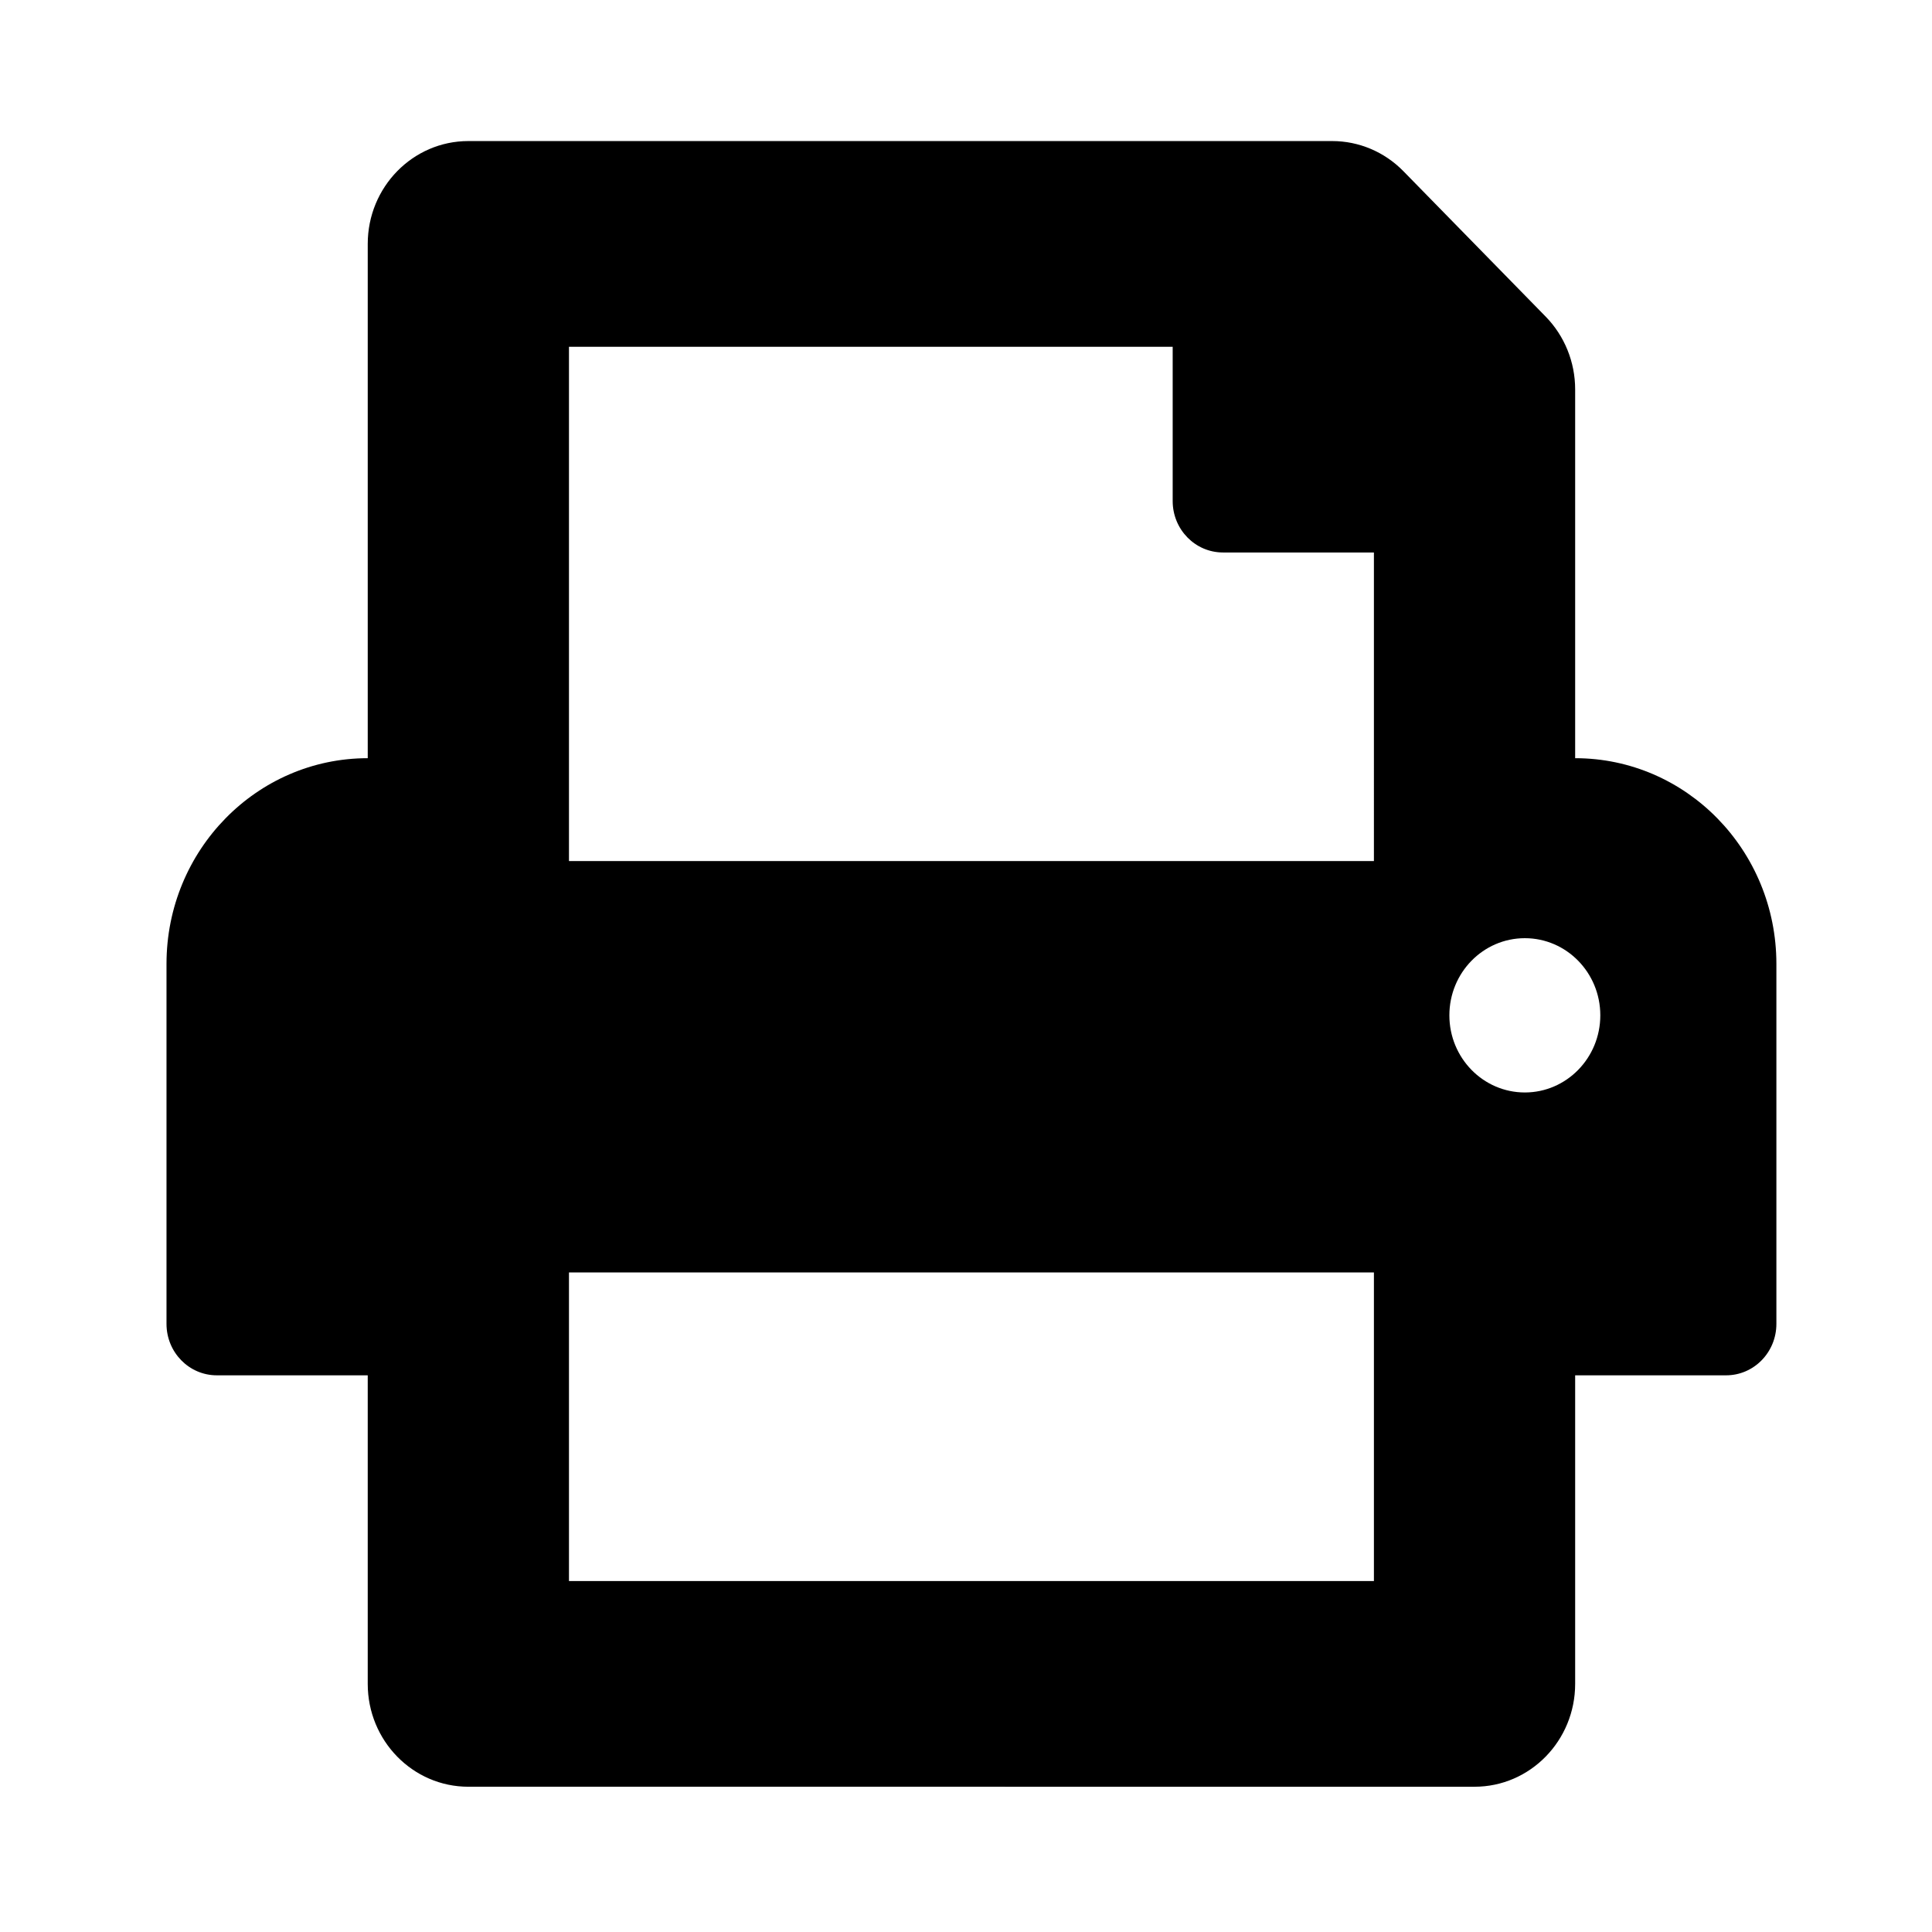 <?xml version="1.0" encoding="UTF-8" standalone="no"?>
<svg
   xmlns:dc="http://purl.org/dc/elements/1.1/"
   xmlns:cc="http://creativecommons.org/ns#"
   xmlns:rdf="http://www.w3.org/1999/02/22-rdf-syntax-ns#"
   xmlns:svg="http://www.w3.org/2000/svg"
   xmlns="http://www.w3.org/2000/svg"
   xmlns:sodipodi="http://sodipodi.sourceforge.net/DTD/sodipodi-0.dtd"
   xmlns:inkscape="http://www.inkscape.org/namespaces/inkscape"
   inkscape:version="1.0 (4035a4fb49, 2020-05-01)"
   sodipodi:docname="print.svg"
   id="svg98"
   version="1.1"
   viewBox="0 0 512 512">
  <defs
     id="defs102" />
  <sodipodi:namedview
     inkscape:current-layer="svg98"
     inkscape:window-maximized="0"
     inkscape:window-y="0"
     inkscape:window-x="0"
     inkscape:cy="256"
     inkscape:cx="256"
     inkscape:zoom="1.0543273"
     inkscape:lockguides="true"
     showgrid="false"
     id="namedview100"
     inkscape:window-height="834"
     inkscape:window-width="1244"
     inkscape:pageshadow="2"
     inkscape:pageopacity="0"
     guidetolerance="10"
     gridtolerance="10"
     objecttolerance="10"
     borderopacity="1"
     bordercolor="#666666"
     pagecolor="#ffffff" />
  <path
     style="stroke-width:0.842"
     id="path96"
     d="m 417.432,200.928 v -97.744 c 0,-7.232 -2.808,-14.157 -7.808,-19.276 L 371.91,45.363 C 366.91,40.252 360.127,37.382 353.053,37.382 H 124.119 c -14.724,0 -26.665,12.206 -26.665,27.258 V 200.928 c -29.456,0 -53.33,24.404 -53.33,54.515 v 95.402 c 0,7.53 5.966,13.629 13.332,13.629 h 39.997 v 81.773 c 0,15.051 11.941,27.258 26.665,27.258 H 390.767 c 14.724,0 26.665,-12.206 26.665,-27.258 v -81.773 h 39.997 c 7.366,0 13.332,-6.099 13.332,-13.629 v -95.402 c 0,-30.111 -23.873,-54.515 -53.33,-54.515 z M 364.102,418.989 H 150.783 v -81.773 h 213.319 z m 0,-190.803 H 150.783 V 91.897 H 310.772 V 132.783 c 0,7.53 5.966,13.629 13.332,13.629 h 39.997 z m 39.997,61.33 c -11.041,0 -19.999,-9.157 -19.999,-20.443 0,-11.295 8.958,-20.443 19.999,-20.443 11.041,0 19.999,9.148 19.999,20.443 0,11.286 -8.958,20.443 -19.999,20.443 z" />
</svg>